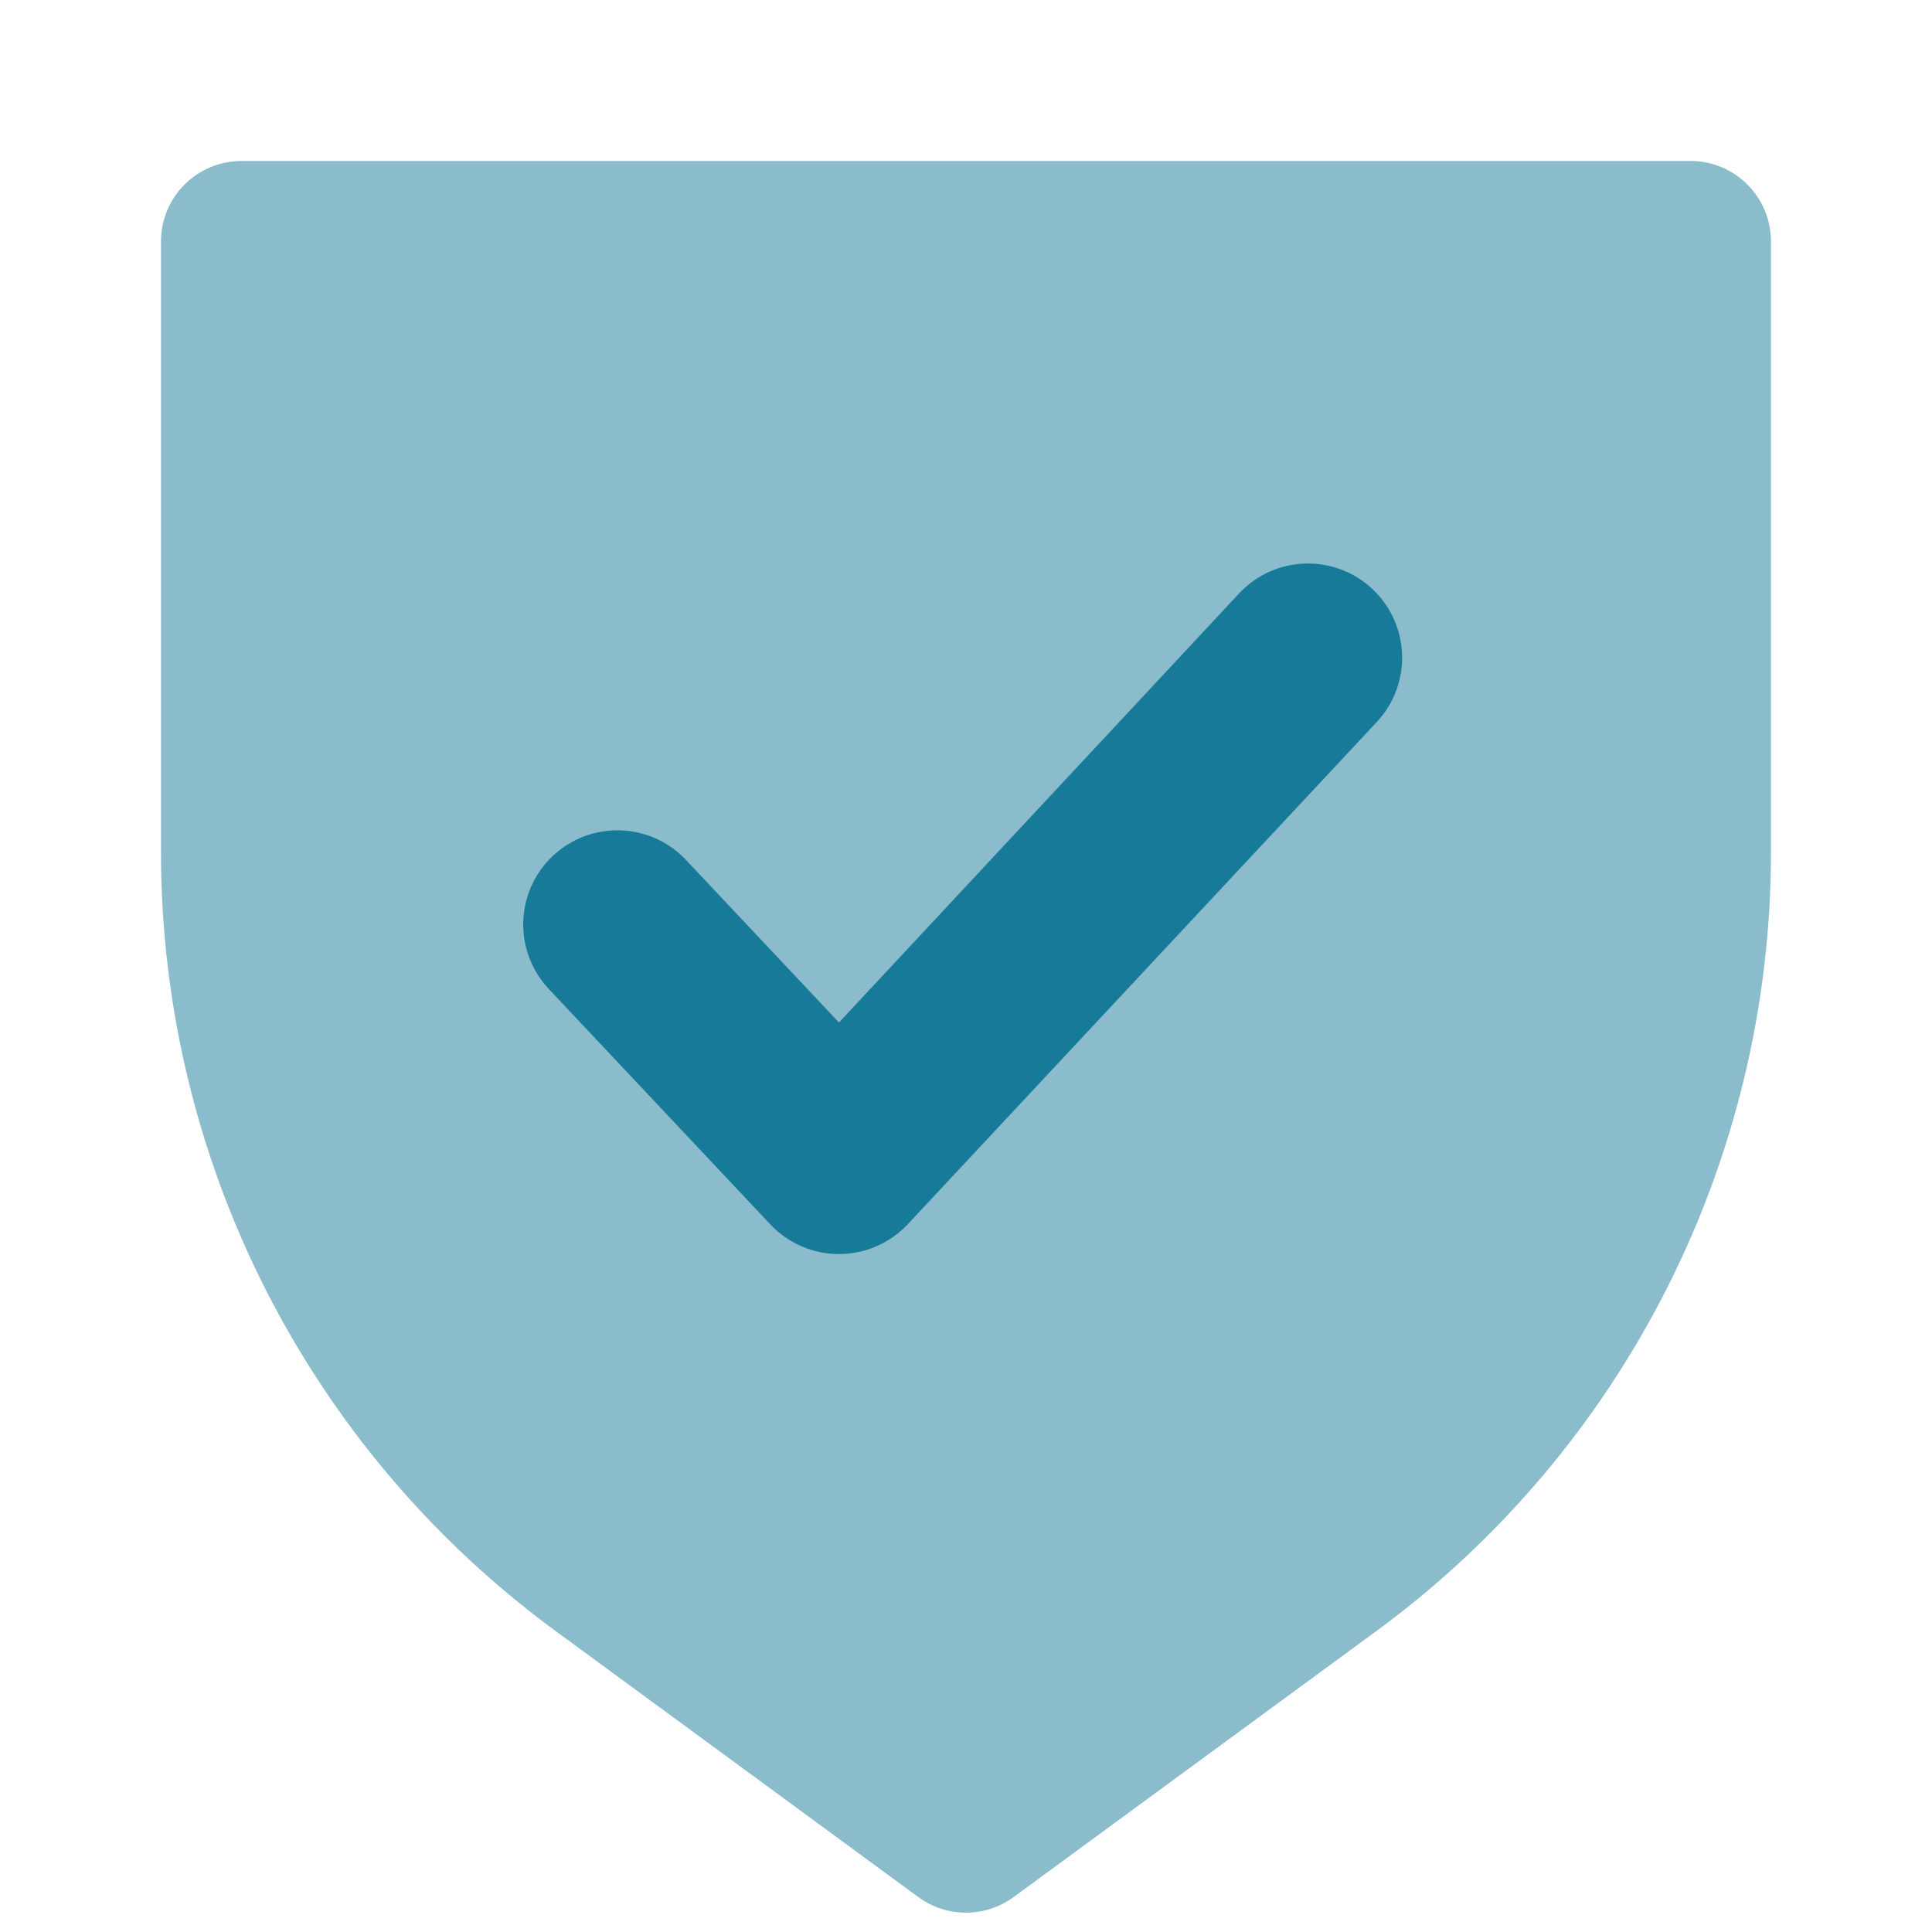 <svg width="40" height="40" viewBox="0 0 40 40" fill="none" xmlns="http://www.w3.org/2000/svg">
<path opacity="0.5" d="M3.333 5C3.333 4.079 4.079 3.333 5 3.333H35C35.92 3.333 36.666 4.079 36.666 5V17.643C36.666 24.014 33.631 30.003 28.494 33.771L20.985 39.277C20.399 39.707 19.601 39.707 19.014 39.277L11.506 33.771C6.368 30.003 3.333 24.014 3.333 17.643V5Z" fill="#177A98"/>
<path fill-rule="evenodd" clip-rule="evenodd" d="M28.416 12.197C29.2 12.935 29.238 14.168 28.5 14.953L18.79 25.351C18.421 25.742 17.907 25.964 17.37 25.964C16.832 25.964 16.319 25.742 15.95 25.351L11.363 20.477C10.625 19.692 10.662 18.459 11.446 17.721C12.23 16.983 13.464 17.02 14.202 17.804L17.37 21.17L25.66 12.28C26.398 11.496 27.632 11.459 28.416 12.197Z" fill="#177A98"/>
</svg>

